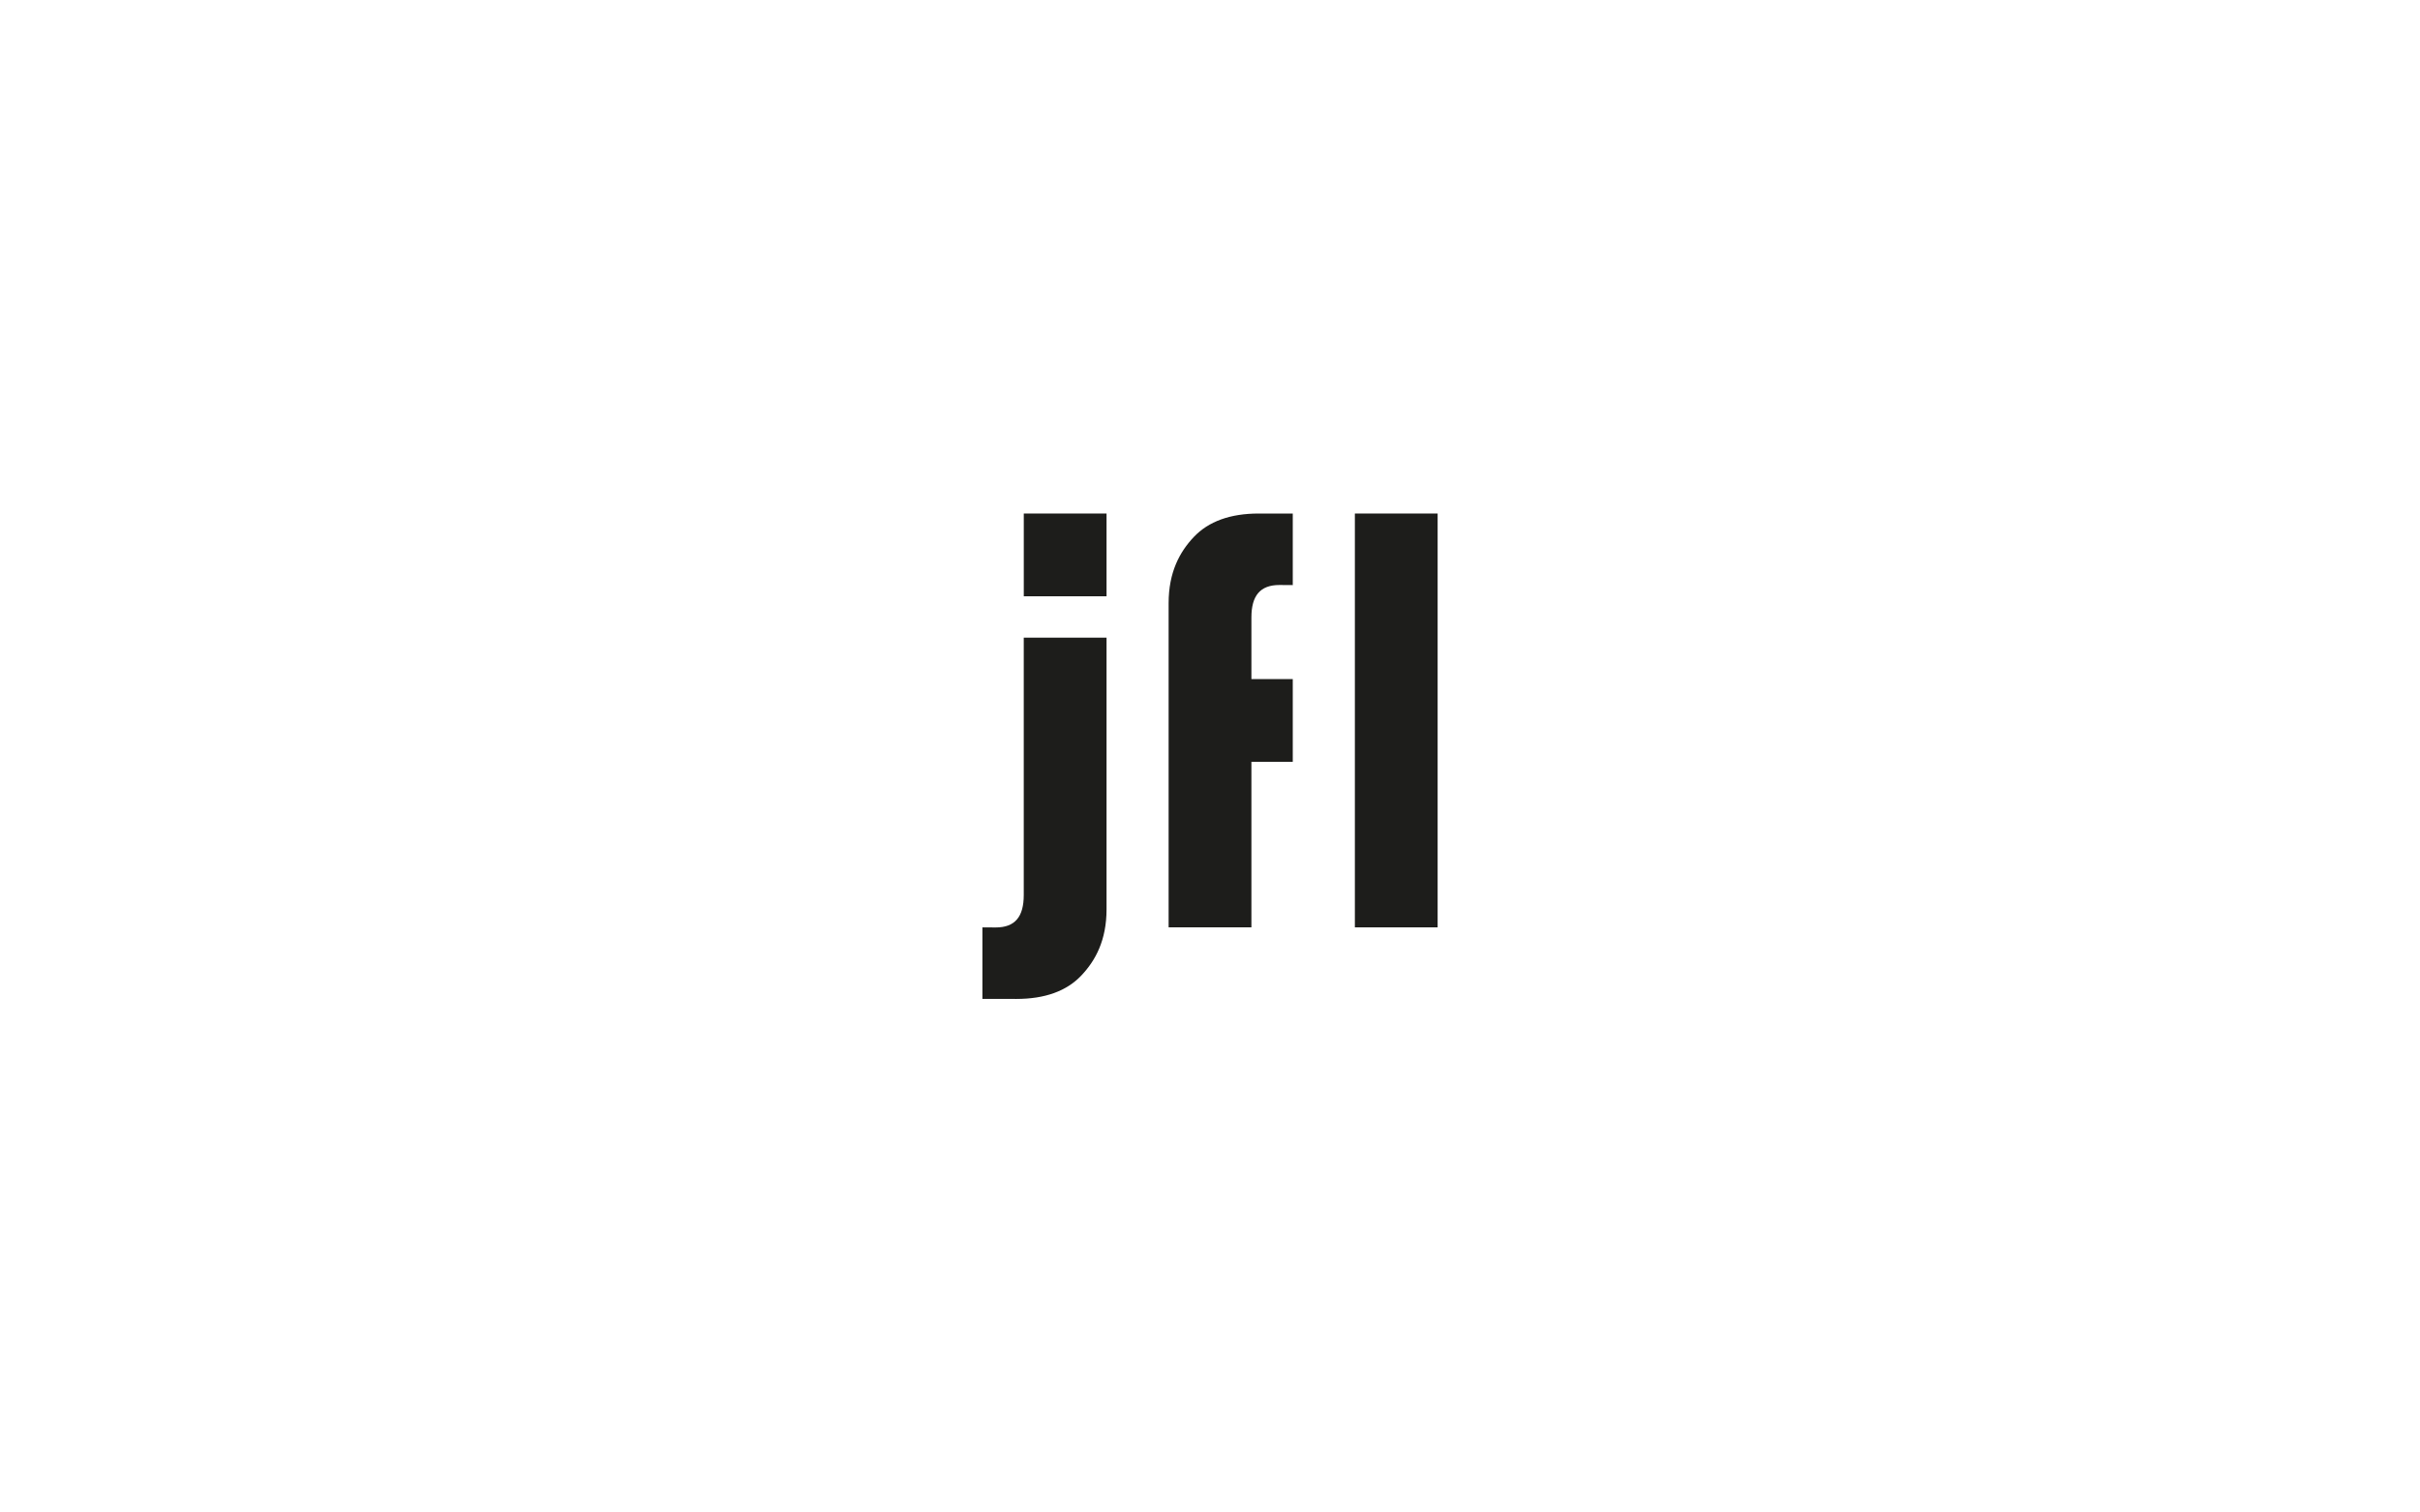<?xml version="1.0" encoding="UTF-8"?>
<svg id="Livello_1" data-name="Livello 1" xmlns="http://www.w3.org/2000/svg" version="1.1" viewBox="0 0 800 500">
  <defs>
    <style>
      .cls-1 {
        fill: #1d1d1b;
        stroke-width: 0px;
      }
    </style>
  </defs>
  <path class="cls-1" d="M357.47,322.48c4.67-4.93,8.33-11.65,8.33-21.89v-89.79h-27.37v81.99s0,3.1,0,3.1c0,7.14-2.86,10.71-9.26,10.71l-4.41-.03v23.64s11.22.02,11.22.02c9.43,0,16.6-2.59,21.49-7.75Z"/>
  <path class="cls-1" d="M413.69,251.85h13.67v-27.36h-13.67v-17.29s0-3.1,0-3.1c0-7.14,2.86-10.71,9.26-10.71l4.41.03v-23.64s-11.22-.02-11.22-.02c-9.43,0-16.6,2.59-21.49,7.75-4.67,4.93-8.33,11.65-8.33,21.89v107.17h27.37v-54.73Z"/>
  <rect class="cls-1" x="447.89" y="169.76" width="27.36" height="136.81"/>
  <rect class="cls-1" x="338.44" y="169.76" width="27.36" height="27.36"/>
</svg>